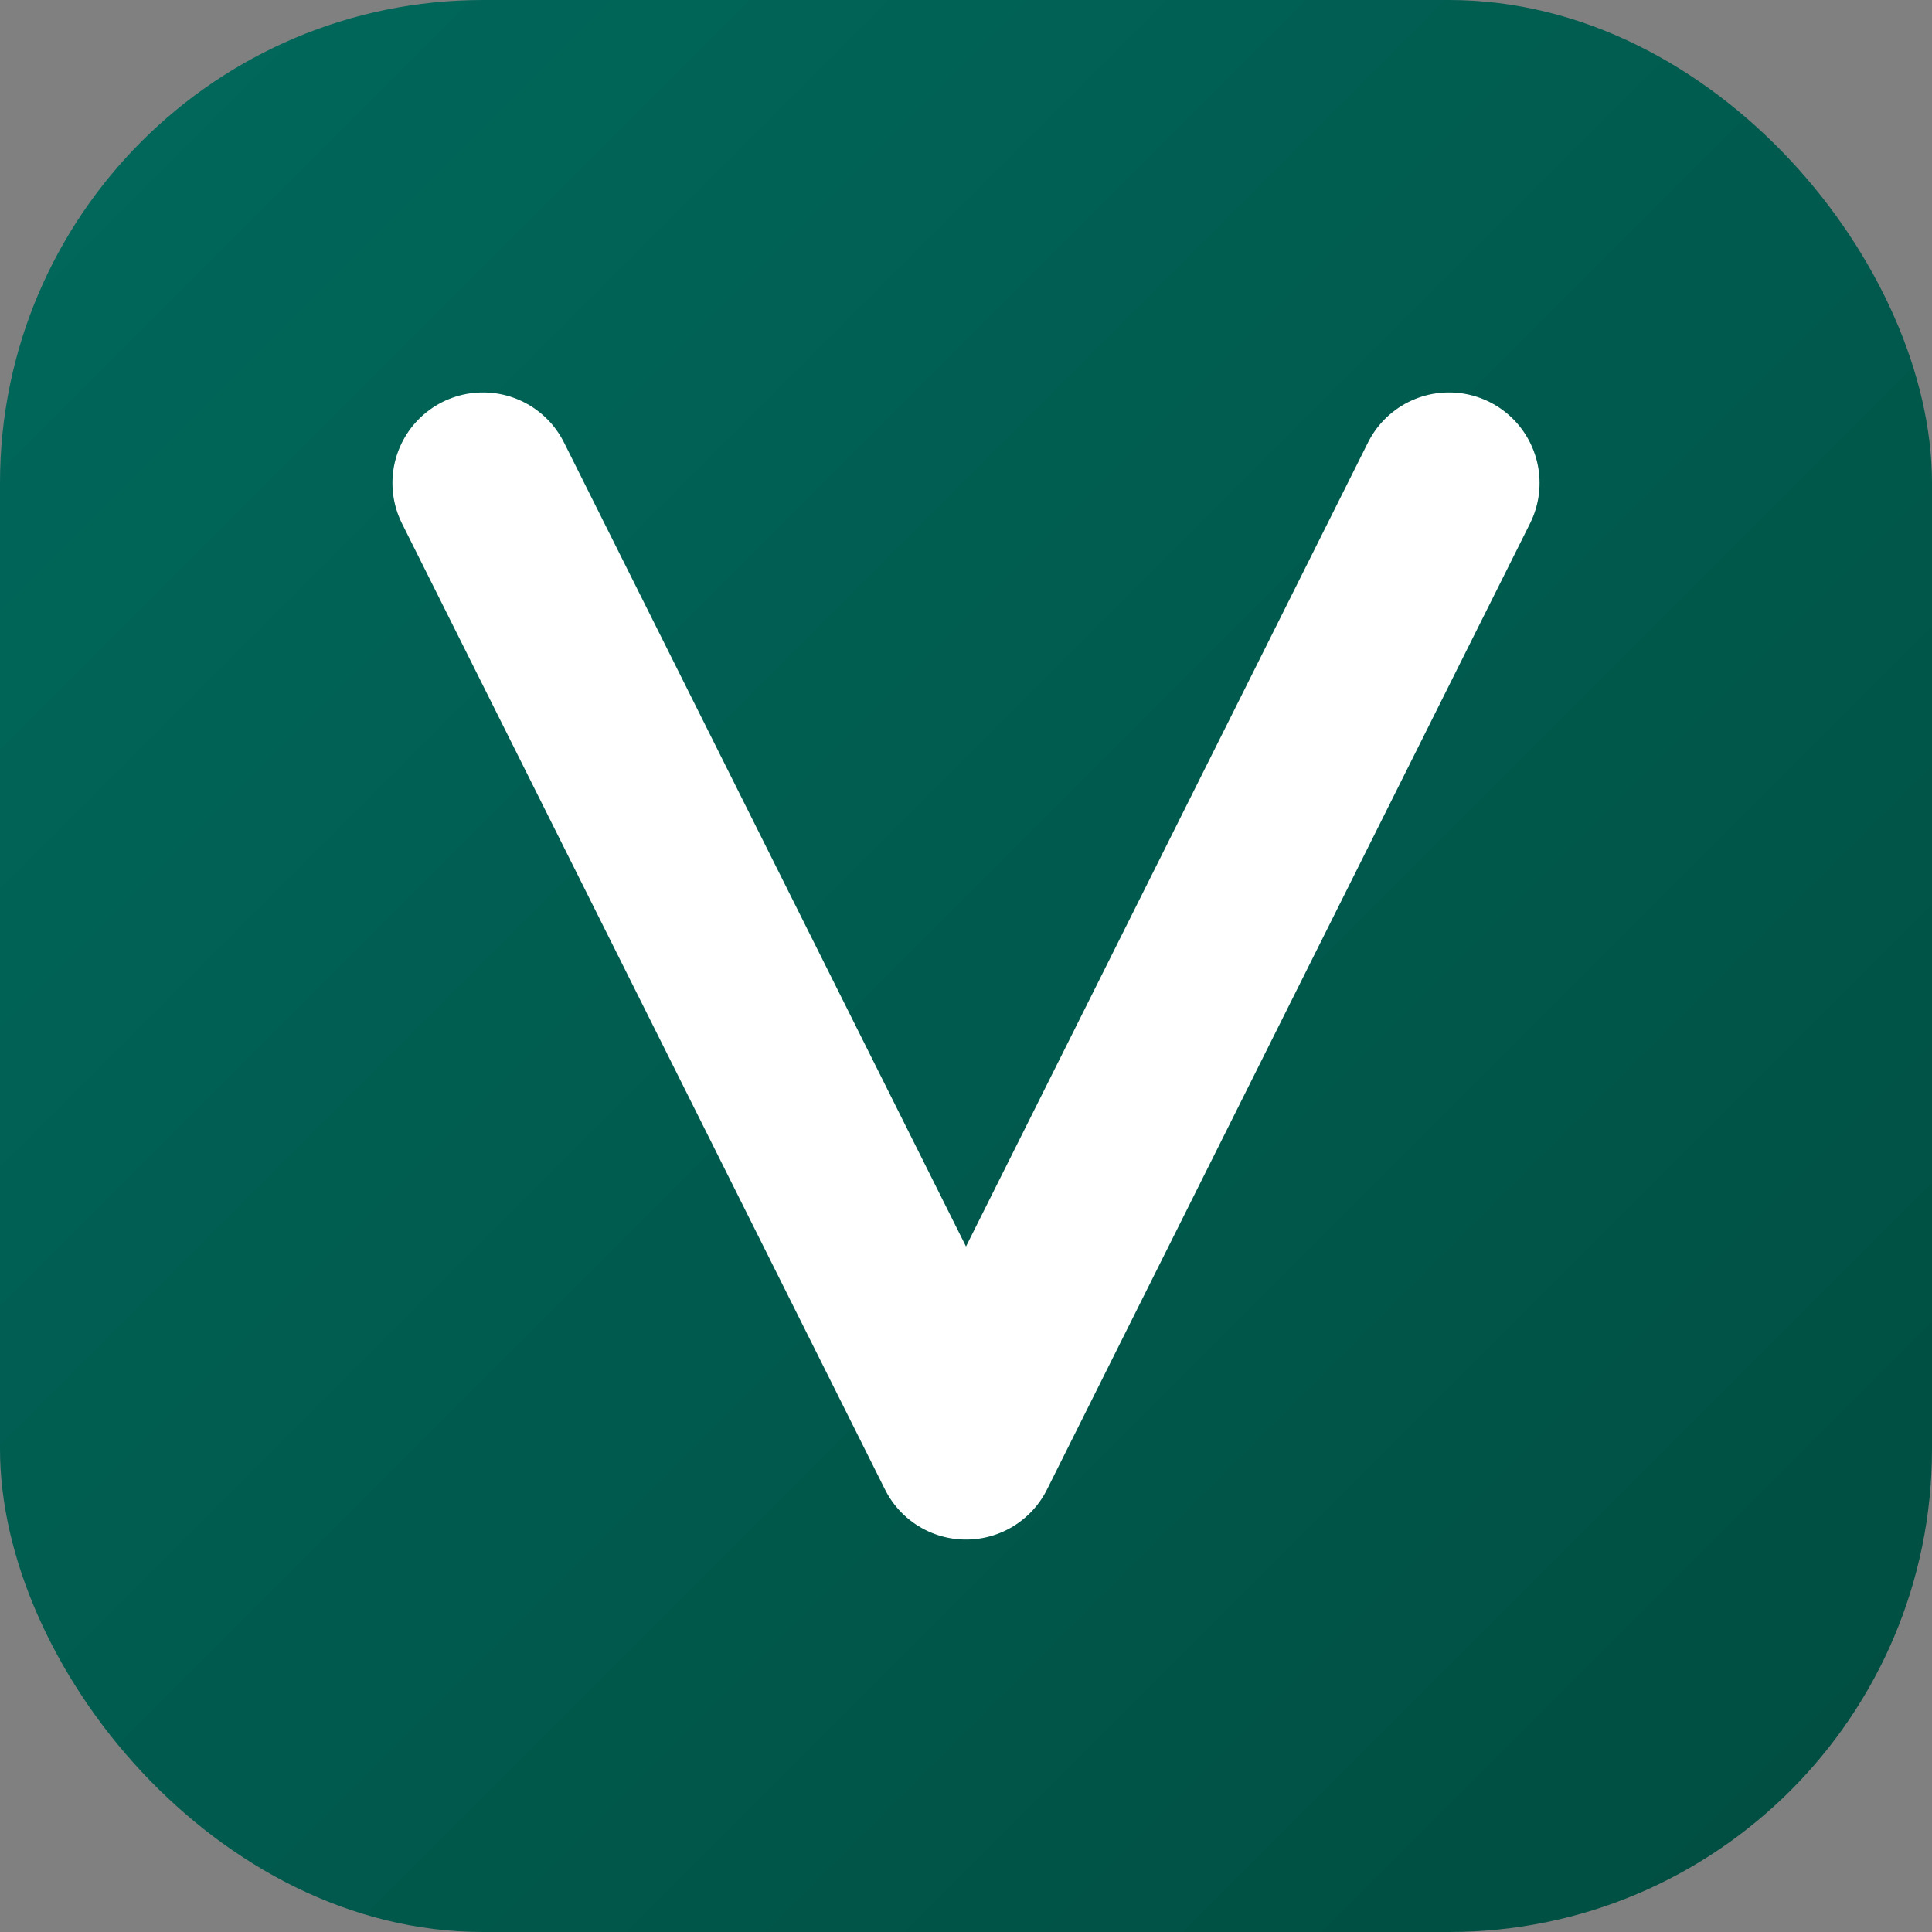 <svg width="32" height="32" viewBox="0 0 32 32" fill="none" xmlns="http://www.w3.org/2000/svg">
  <rect x="0" y="0" width="32" height="32" fill="#808080" stroke="none"/>
  <rect width="32" height="32" rx="8" fill="url(#gradient)"/>
  <path d="M8 8L16 24L24 8" stroke="white" stroke-width="3" stroke-linecap="round" stroke-linejoin="round"/>
  <defs>
    <linearGradient id="gradient" x1="0%" y1="0%" x2="100%" y2="100%">
      <stop offset="0%" style="stop-color:#00695C;stop-opacity:1" />
      <stop offset="100%" style="stop-color:#004D40;stop-opacity:1" />
    </linearGradient>
  </defs>
</svg>
